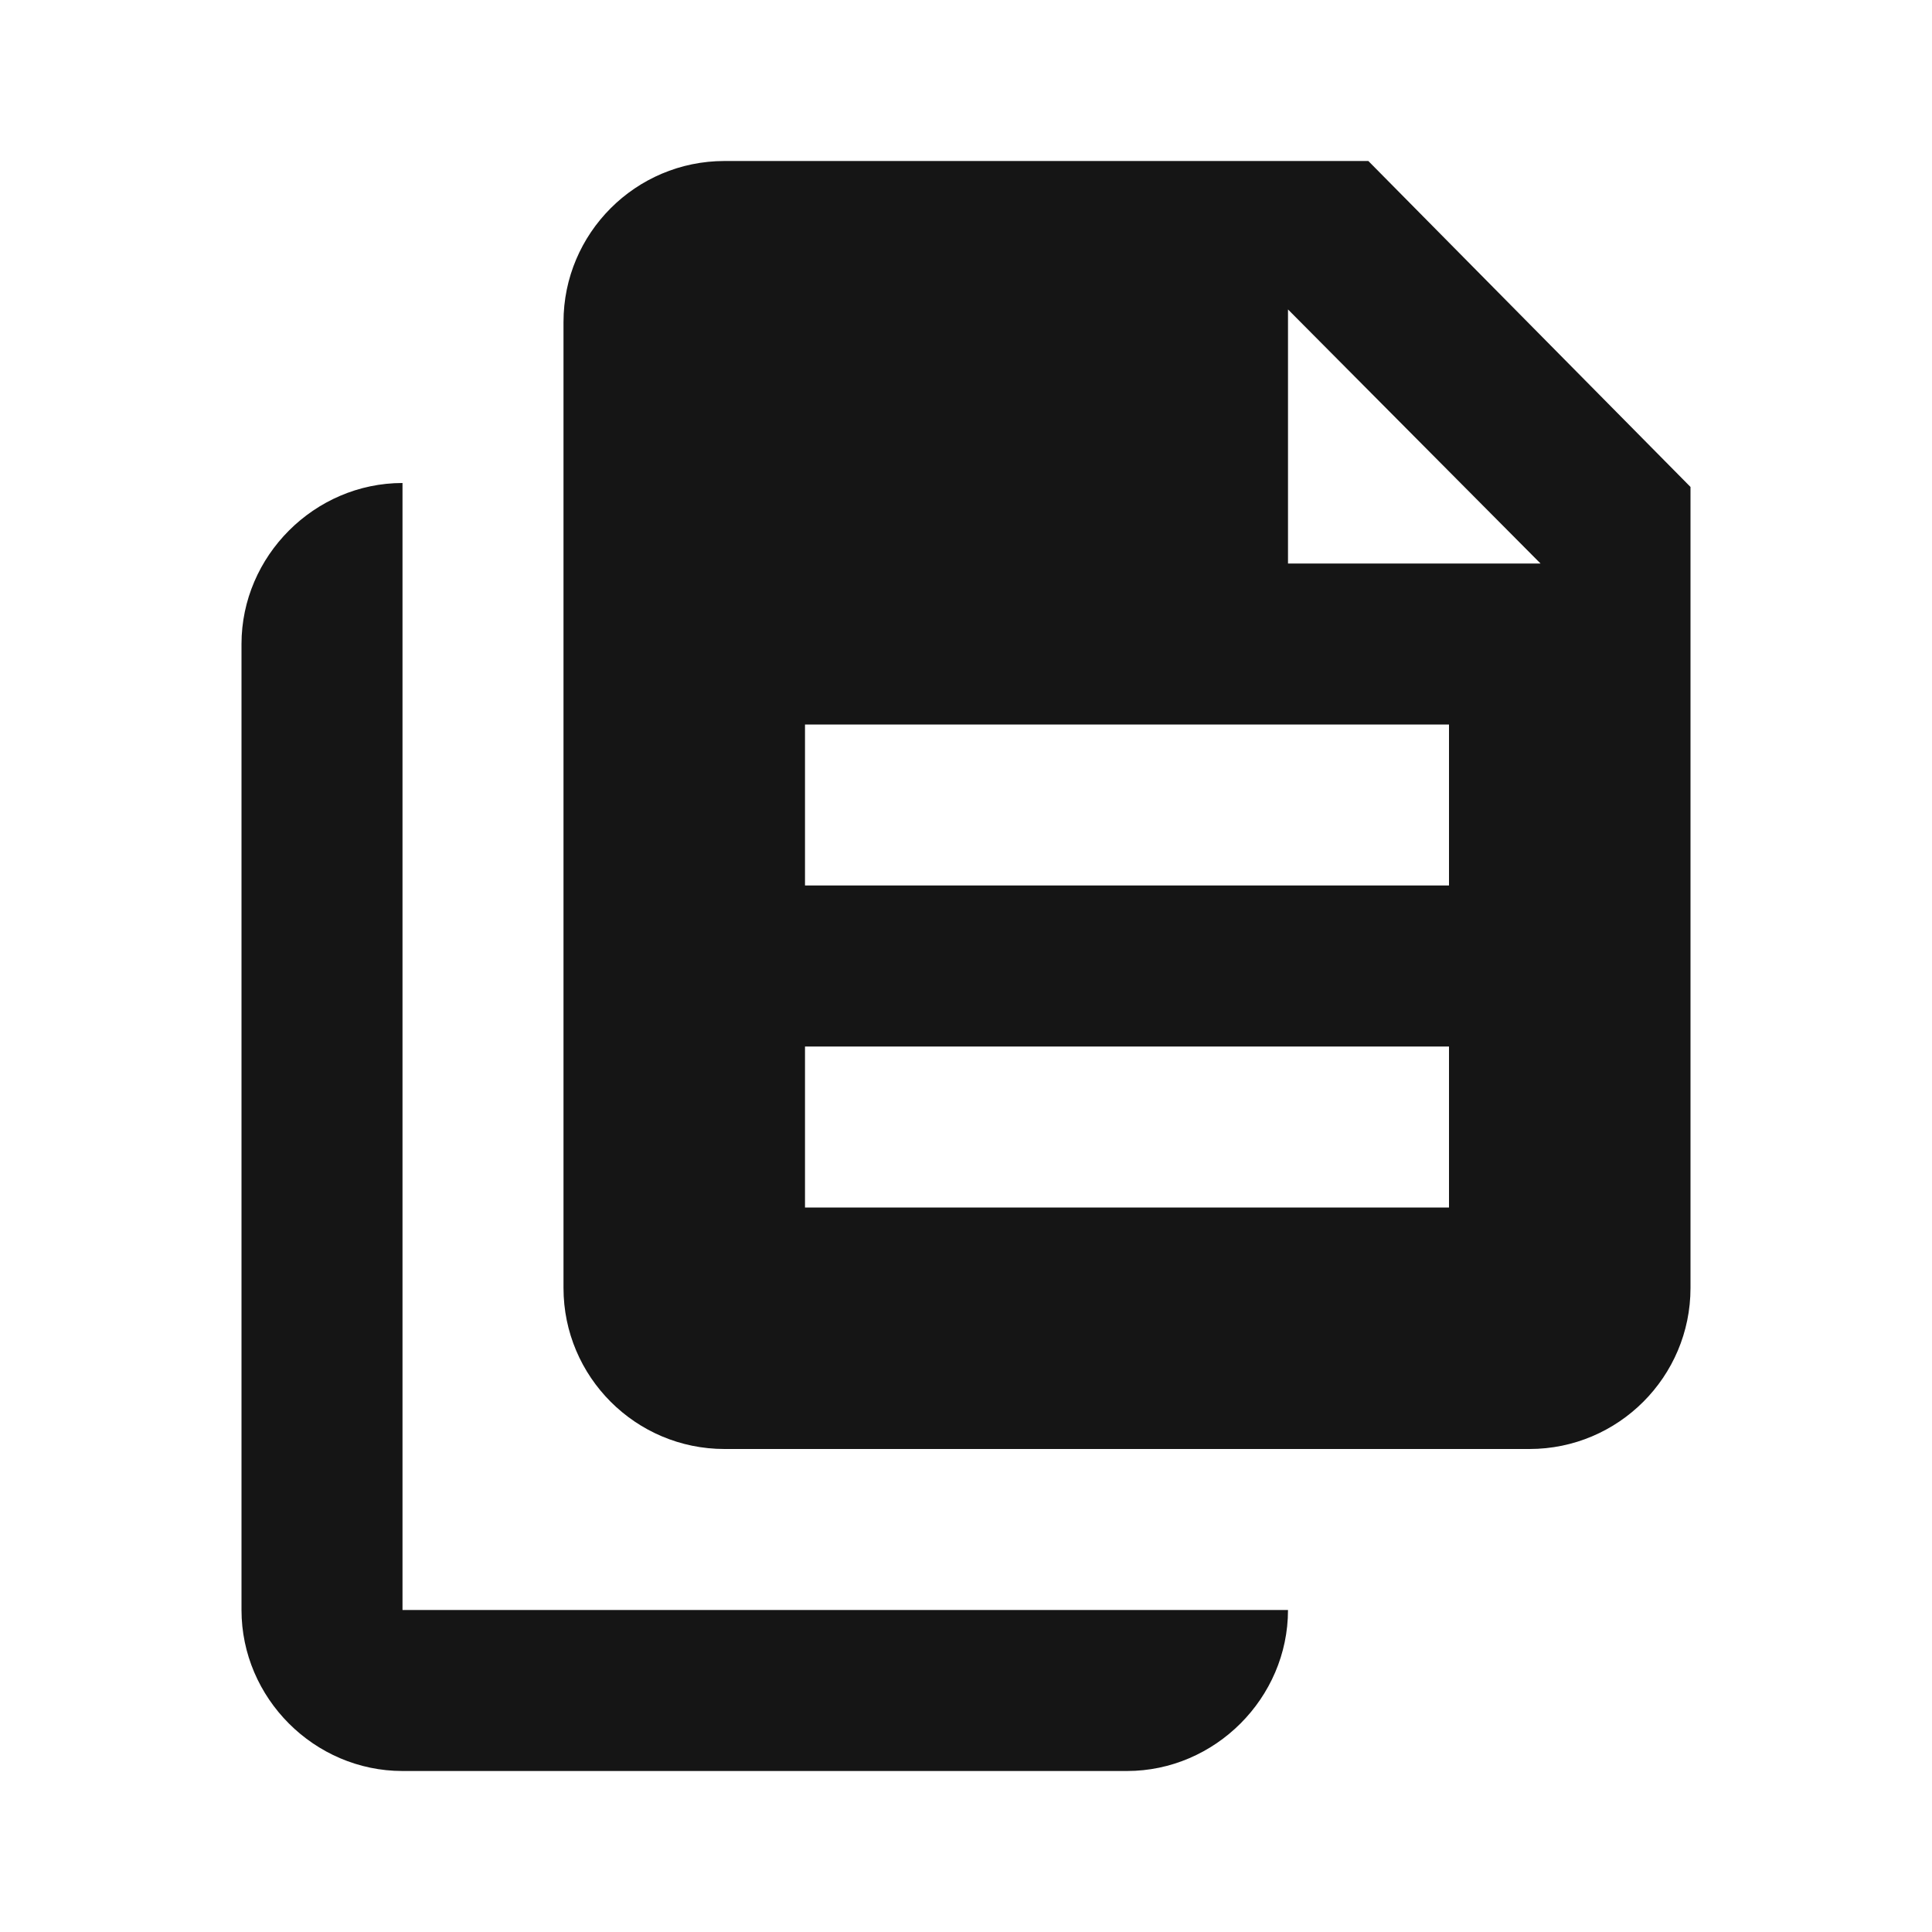<?xml version="1.0" encoding="UTF-8"?>
<svg width="24px" height="24px" viewBox="0 0 24 24" version="1.1" xmlns="http://www.w3.org/2000/svg" xmlns:xlink="http://www.w3.org/1999/xlink">
    <!-- Generator: Sketch 62 (91390) - https://sketch.com -->
    <title>Icons/block-chain</title>
    <desc>Created with Sketch.</desc>
    <g id="Icons/block-chain" stroke="none" stroke-width="1" fill="none" fill-rule="evenodd">
        <g id="icons8-block_chain" transform="translate(3, 2)" fill="#151515">
            <path d="M6,0 C4.897,0 4,0.897 4,2 L4,14 C4,15.103 4.897,16 6,16 L16,16 C17.103,16 18,15.103 18,14 L18,4.049 L13.998,0 L6,0 Z M13,1.844 L16.137,5 L13,5 L13,1.844 Z M2,4 C0.907,4 0,4.907 0,6 L0,18 C0,19.095 0.905,20 2,20 L11,20 C12.093,20 13,19.093 13,18 L11,18 L2,18 L2,6 L2,4 Z M7,7 L15,7 L15,9 L7,9 L7,7 Z M7,11 L15,11 L15,13 L7,13 L7,11 Z" id="Shape"></path>
        </g>
    </g>
</svg>